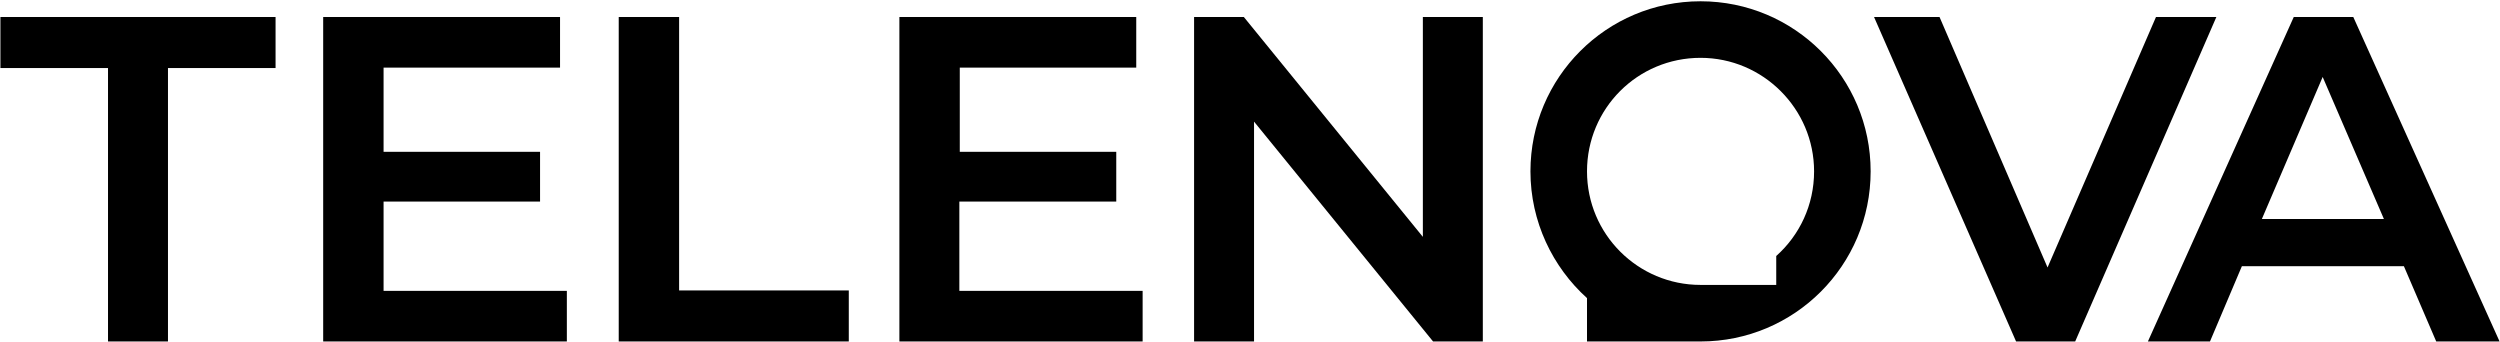 <?xml version="1.0" encoding="utf-8"?>
<!-- Generator: Adobe Illustrator 24.0.3, SVG Export Plug-In . SVG Version: 6.00 Build 0)  -->
<svg version="1.1" id="Ebene_1" xmlns="http://www.w3.org/2000/svg" xmlns:xlink="http://www.w3.org/1999/xlink" x="0px" y="0px"
	 viewBox="0 0 587.9 80.5" style="enable-background:new 0 0 587.9 80.5;" xml:space="preserve">
<g>
	<polygon points="0.1,16 25.4,16 25.4,80.3 39.5,80.3 39.5,16 64.8,16 64.8,4 0.1,4 	"/>
	<polygon points="90.2,47.4 127,47.4 127,35.7 90.2,35.7 90.2,15.9 131.7,15.9 131.7,4 76,4 76,80.3 76.1,80.3 76.1,80.3 
		133.3,80.3 133.3,68.4 90.2,68.4 	"/>
	<polygon points="159.7,4 145.5,4 145.5,80.3 199.6,80.3 199.6,68.3 159.7,68.3 	"/>
	<polygon points="507,4 481.5,62.9 456.1,4 440.7,4 474.1,80.3 488,80.3 521.2,4 	"/>
	<path d="M399.9,0.3c-22.1,0-40,17.9-40,40c0,11.8,5.2,22.5,13.3,29.8v10.2h26.7c22.1,0,40-17.9,40-40C439.9,18.2,422,0.3,399.9,0.3
		z M417.7,60.2V67h-17.8c-14.7,0-26.7-11.9-26.7-26.7c0-14.8,11.9-26.7,26.7-26.7c14.7,0,26.7,12,26.7,26.7
		C426.6,48.2,423.2,55.3,417.7,60.2z"/>
	<polygon points="334.6,55.7 292.5,4 280.8,4 280.8,80.3 294.9,80.3 294.9,28.6 337,80.3 348.7,80.3 348.7,4 334.6,4 	"/>
	<polygon points="225.6,47.4 262.5,47.4 262.5,35.7 225.7,35.7 225.7,15.9 267.2,15.9 267.2,4 211.5,4 211.5,80.3 268.7,80.3 
		268.7,68.4 225.6,68.4 	"/>
</g>
<path d="M553.4,4h-14l-34.3,76.3h14.6l7.5-17.7h38.1l7.6,17.7h14.9L553.4,4z M531.9,51.5l14.3-33.4l14.4,33.4H531.9z"/>
</svg>
